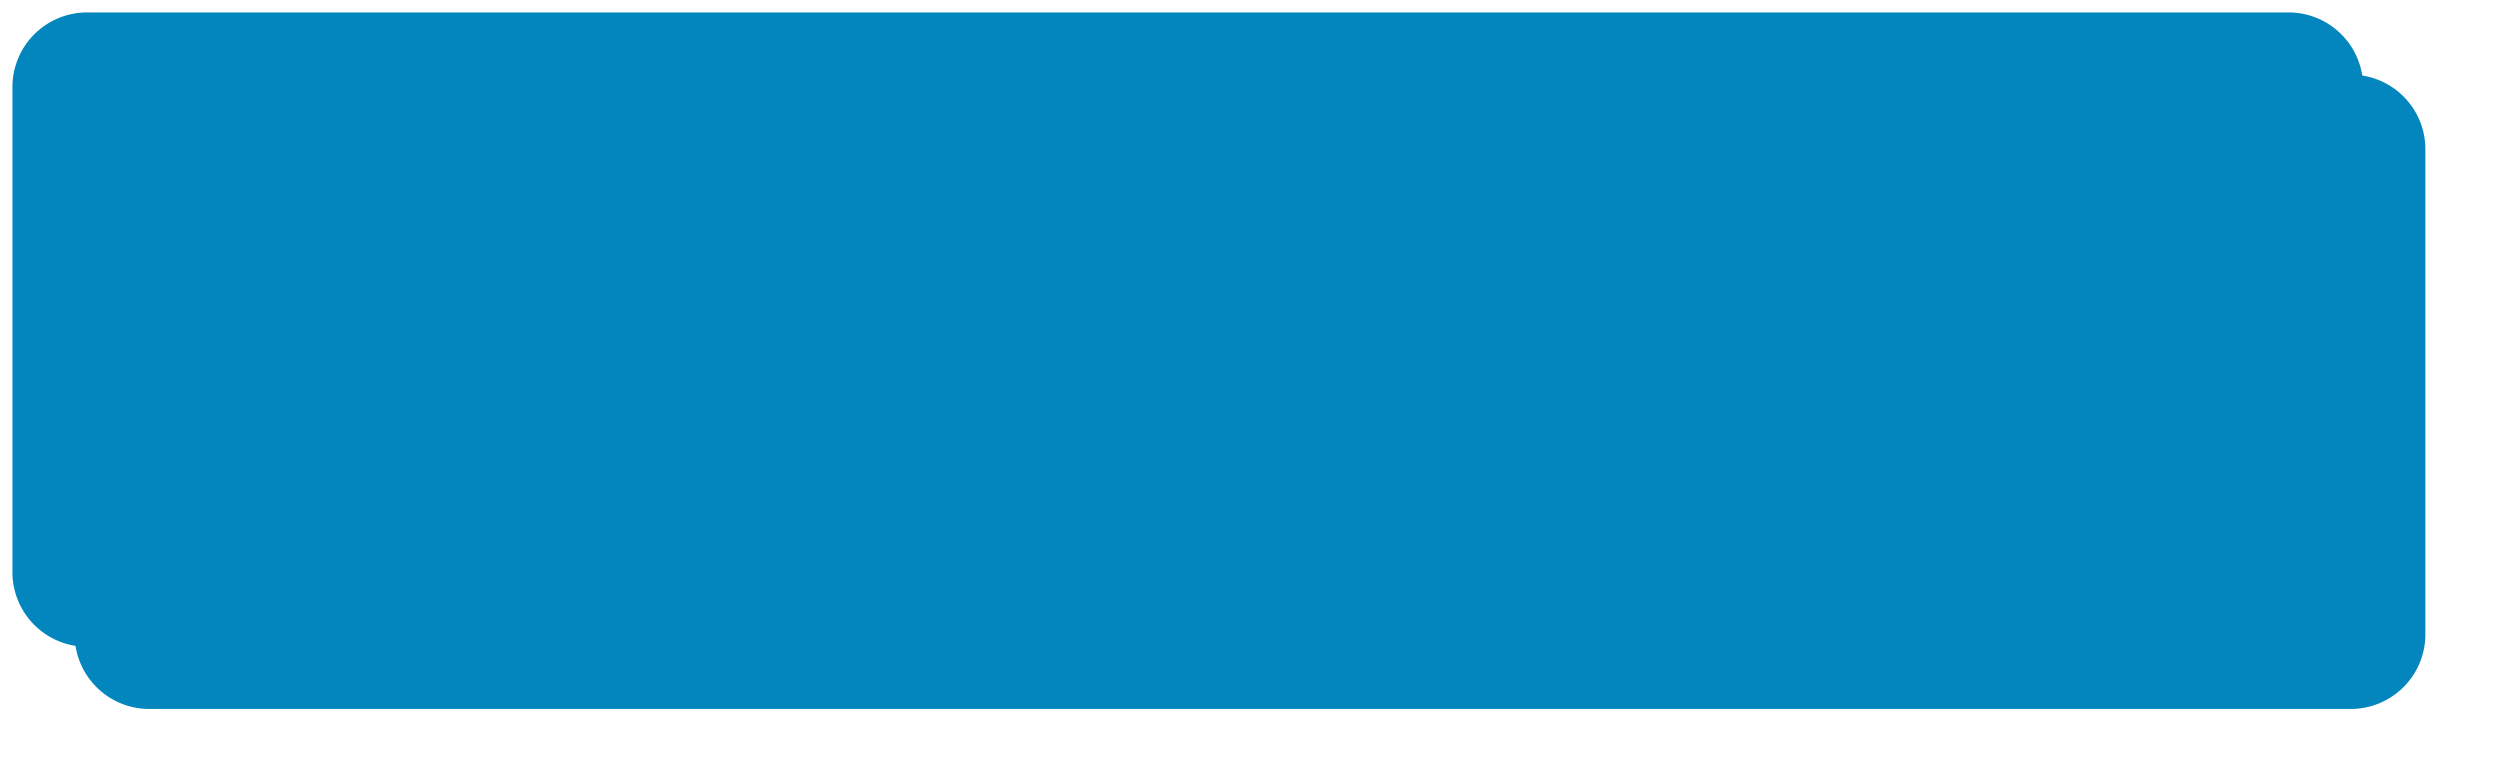 ﻿<?xml version="1.0" encoding="utf-8"?>
<svg version="1.1" xmlns:xlink="http://www.w3.org/1999/xlink" width="201px" height="63px" xmlns="http://www.w3.org/2000/svg">
  <defs>
    <filter x="402px" y="255px" width="201px" height="63px" filterUnits="userSpaceOnUse" id="filter57">
      <feOffset dx="5" dy="5" in="SourceAlpha" result="shadowOffsetInner" />
      <feGaussianBlur stdDeviation="2.5" in="shadowOffsetInner" result="shadowGaussian" />
      <feComposite in2="shadowGaussian" operator="atop" in="SourceAlpha" result="shadowComposite" />
      <feColorMatrix type="matrix" values="0 0 0 0 0  0 0 0 0 0  0 0 0 0 0  0 0 0 0.349 0  " in="shadowComposite" />
    </filter>
    <g id="widget58">
      <path d="M 403 262  A 6 6 0 0 1 409 256 L 586 256  A 6 6 0 0 1 592 262 L 592 301  A 6 6 0 0 1 586 307 L 409 307  A 6 6 0 0 1 403 301 L 403 262  Z " fill-rule="nonzero" fill="#0285bd" stroke="none" fill-opacity="0.996" />
    </g>
  </defs>
  <g transform="matrix(1 0 0 1 -402 -255 )">
    <use xlink:href="#widget58" filter="url(#filter57)" />
    <use xlink:href="#widget58" />
  </g>
</svg>